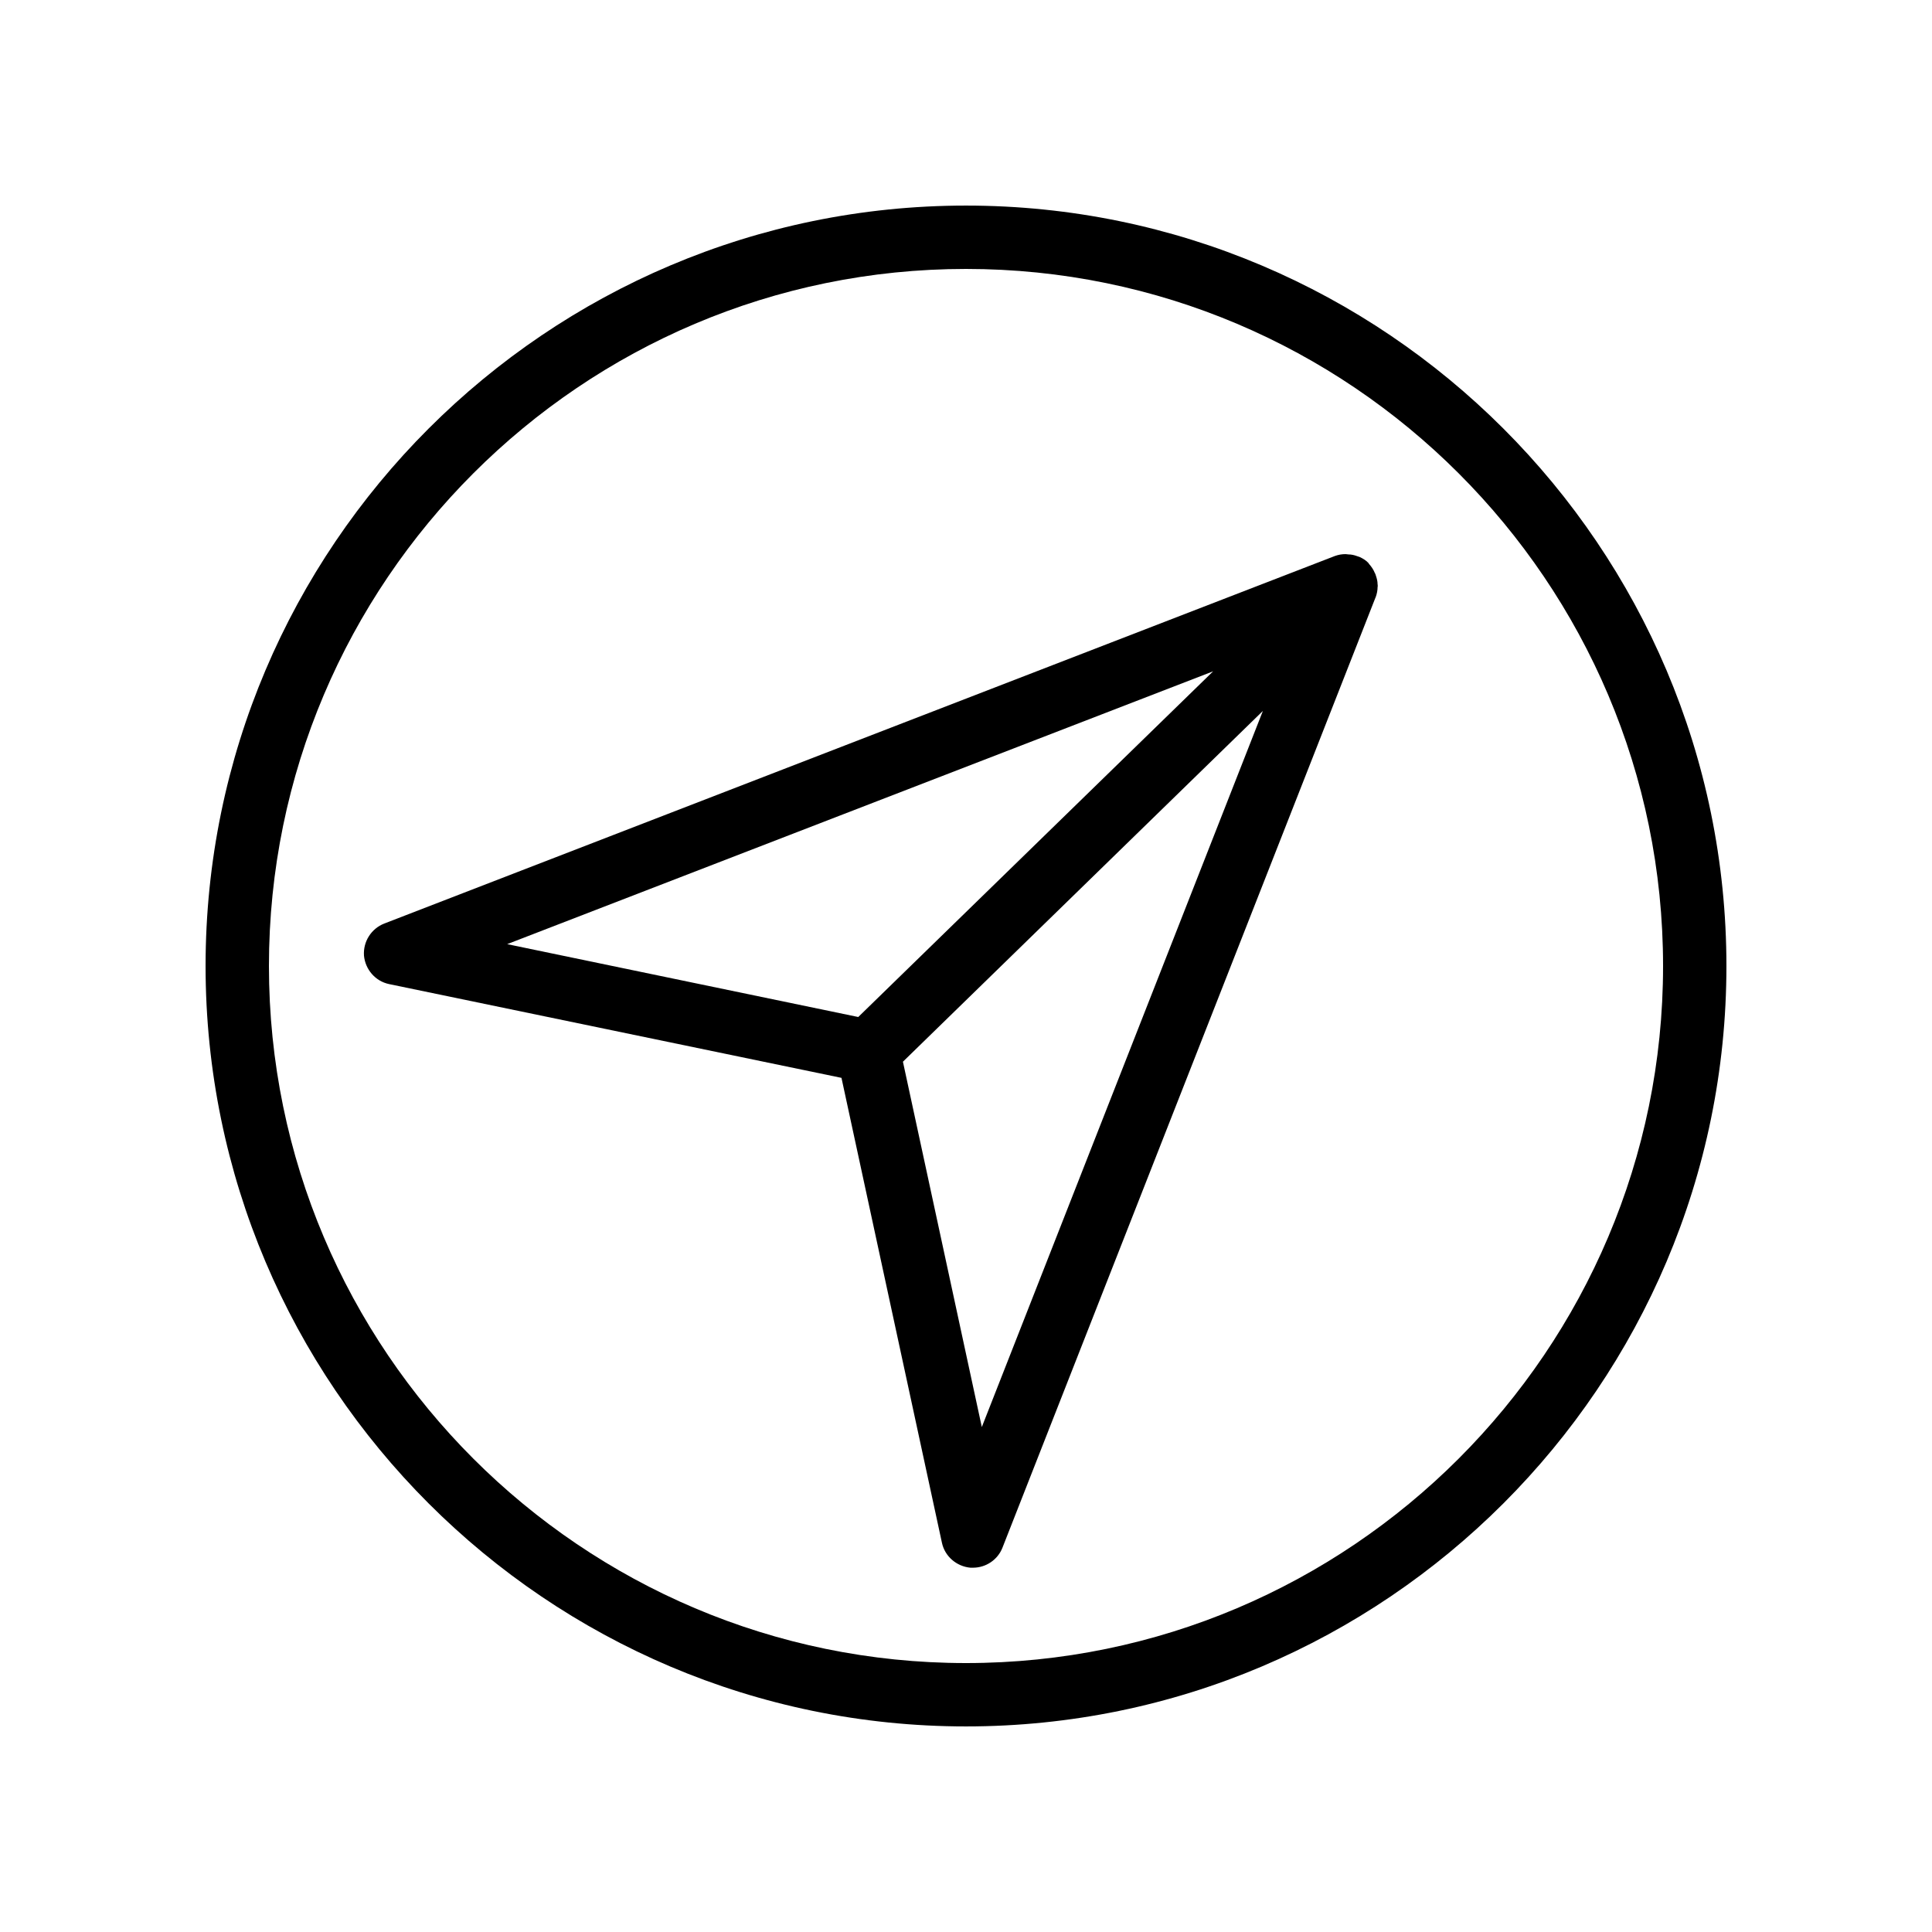<?xml version="1.0" encoding="UTF-8"?>
<!-- Uploaded to: ICON Repo, www.iconrepo.com, Generator: ICON Repo Mixer Tools -->
<svg fill="#000000" width="800px" height="800px" version="1.1" viewBox="144 144 512 512" xmlns="http://www.w3.org/2000/svg">
 <g>
  <path d="m400 198.48c-111.09 0-201.52 90.434-201.52 201.52s90.434 201.52 201.52 201.52 201.52-90.434 201.52-201.52-90.434-201.52-201.52-201.52zm0 386.25c-101.86 0-184.73-82.879-184.73-184.73 0-101.86 82.875-184.73 184.73-184.73 101.85 0 184.73 82.875 184.73 184.73 0 101.85-82.879 184.73-184.73 184.73z"/>
  <path d="m509.07 298.82c0-0.754-0.168-1.426-0.418-2.184-0.082-0.25-0.168-0.586-0.336-0.84-0.336-0.84-0.84-1.594-1.512-2.352-0.082-0.082-0.082-0.082-0.082-0.168-0.672-0.754-1.512-1.258-2.434-1.68-0.25-0.082-0.504-0.168-0.754-0.25-0.672-0.25-1.426-0.418-2.184-0.418-0.25 0-0.504-0.082-0.754-0.082-1.008 0-1.93 0.168-2.856 0.504l-251.91 97.398c-3.441 1.344-5.625 4.785-5.375 8.48 0.336 3.695 3.023 6.801 6.633 7.559l119.91 24.855 26.617 123.18c0.754 3.609 3.863 6.297 7.559 6.633h0.672c3.441 0 6.551-2.098 7.809-5.289l98.832-251.74 0.082-0.168c0.336-0.922 0.504-1.848 0.504-2.688 0.086-0.25 0.004-0.5 0.004-0.754zm-43.582 23.09-94.043 91.609-93.035-19.312zm-61.297 200.27-20.906-96.816 95.387-92.953z"/>
 </g>
</svg>